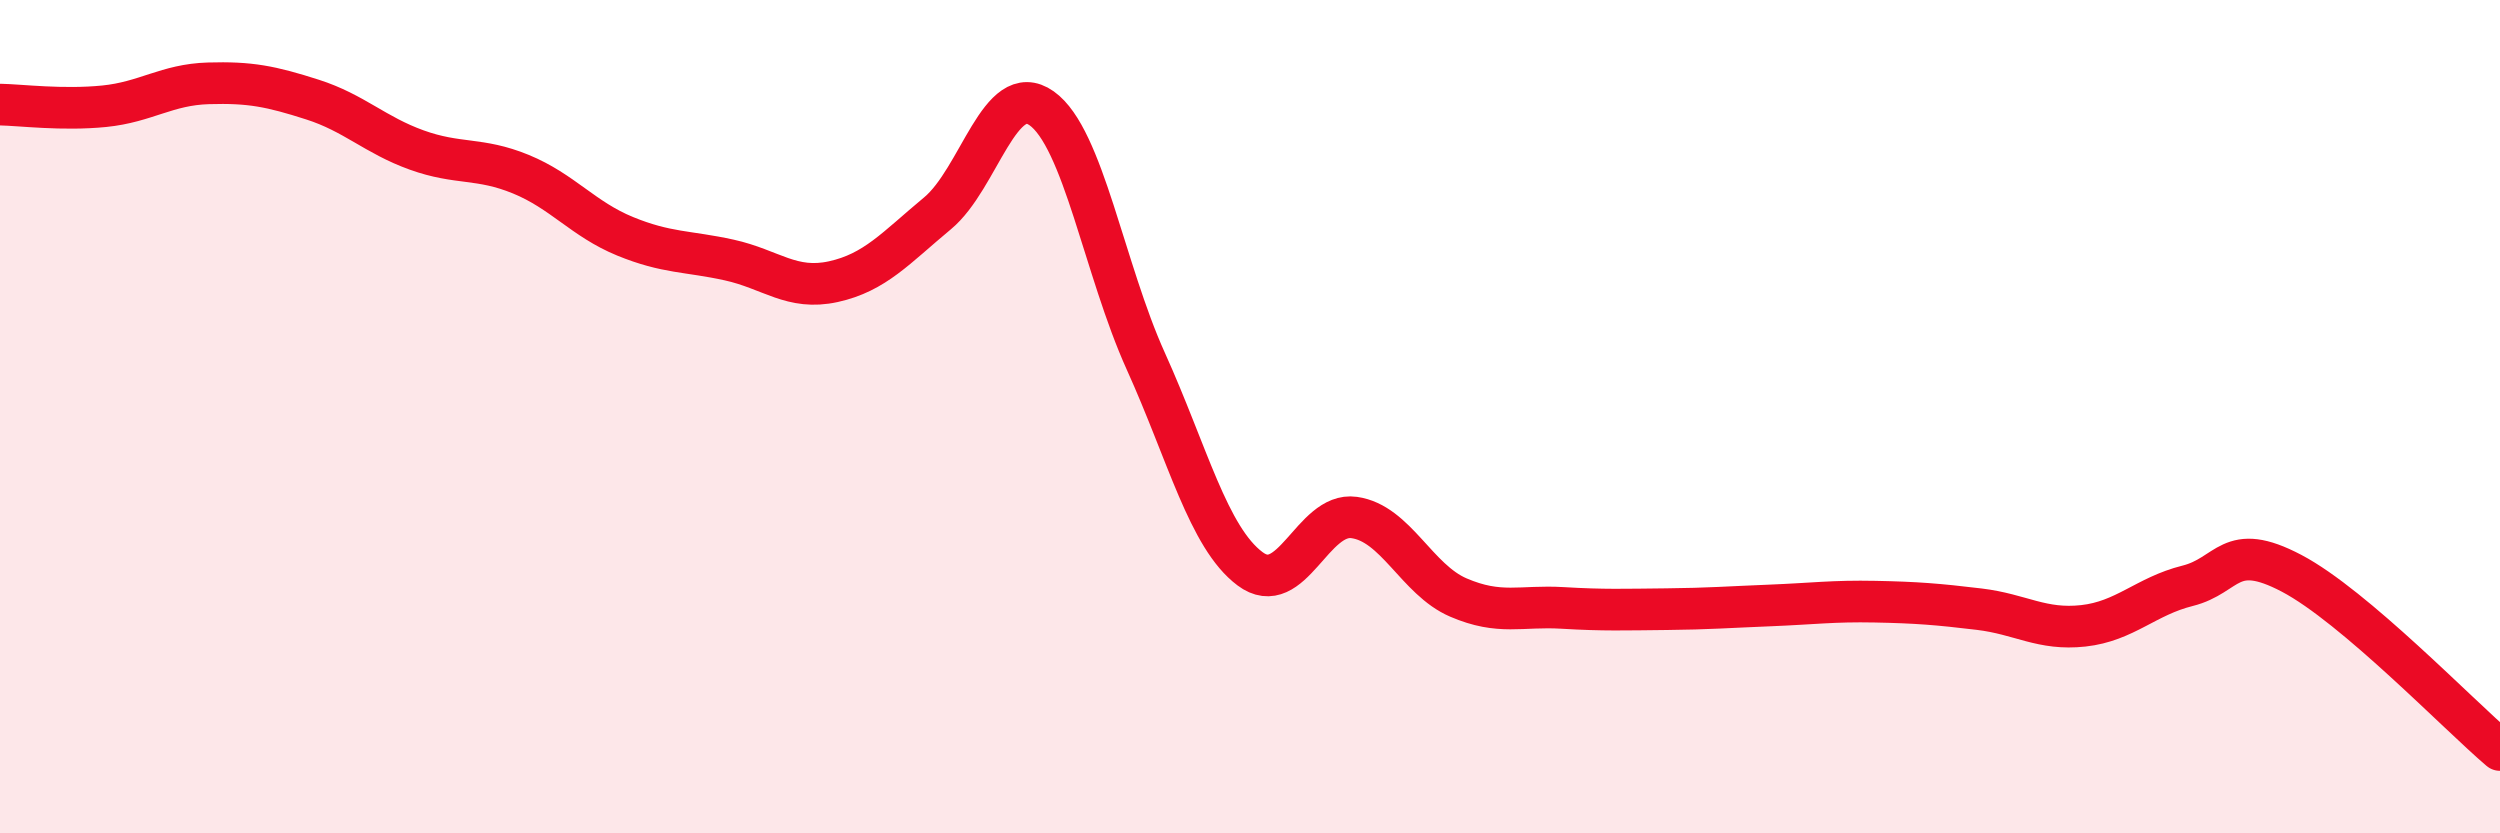 
    <svg width="60" height="20" viewBox="0 0 60 20" xmlns="http://www.w3.org/2000/svg">
      <path
        d="M 0,2.51 C 0.5,2.52 1.5,2.65 2.5,2.55 C 3.5,2.45 4,2.03 5,2 C 6,1.97 6.5,2.07 7.5,2.39 C 8.5,2.71 9,3.24 10,3.6 C 11,3.96 11.5,3.77 12.5,4.18 C 13.5,4.59 14,5.26 15,5.67 C 16,6.08 16.5,6.02 17.5,6.24 C 18.5,6.46 19,6.98 20,6.76 C 21,6.54 21.5,5.95 22.5,5.12 C 23.5,4.29 24,1.89 25,2.6 C 26,3.31 26.5,6.46 27.5,8.67 C 28.5,10.88 29,12.9 30,13.65 C 31,14.4 31.5,12.28 32.5,12.42 C 33.5,12.56 34,13.91 35,14.34 C 36,14.77 36.5,14.53 37.5,14.59 C 38.5,14.65 39,14.63 40,14.62 C 41,14.61 41.5,14.57 42.5,14.53 C 43.5,14.49 44,14.42 45,14.44 C 46,14.46 46.5,14.5 47.5,14.62 C 48.5,14.74 49,15.13 50,15.02 C 51,14.91 51.5,14.31 52.5,14.06 C 53.5,13.81 53.5,12.97 55,13.76 C 56.5,14.55 59,17.15 60,18L60 20L0 20Z"
        fill="#EB0A25"
        opacity="0.1"
        stroke-linecap="round"
        stroke-linejoin="round"
      />
      <path
        d="M 0,2.51 C 0.5,2.52 1.5,2.65 2.5,2.55 C 3.5,2.45 4,2.03 5,2 C 6,1.97 6.5,2.07 7.5,2.39 C 8.5,2.71 9,3.24 10,3.6 C 11,3.96 11.5,3.77 12.5,4.18 C 13.5,4.59 14,5.26 15,5.67 C 16,6.08 16.5,6.02 17.5,6.24 C 18.5,6.46 19,6.98 20,6.76 C 21,6.54 21.5,5.95 22.5,5.12 C 23.5,4.29 24,1.89 25,2.6 C 26,3.31 26.5,6.46 27.5,8.67 C 28.5,10.88 29,12.9 30,13.65 C 31,14.4 31.5,12.28 32.5,12.42 C 33.5,12.56 34,13.91 35,14.34 C 36,14.77 36.5,14.53 37.5,14.59 C 38.5,14.65 39,14.63 40,14.62 C 41,14.61 41.5,14.57 42.5,14.53 C 43.5,14.49 44,14.42 45,14.44 C 46,14.46 46.5,14.5 47.5,14.62 C 48.5,14.74 49,15.13 50,15.02 C 51,14.91 51.5,14.31 52.5,14.06 C 53.5,13.81 53.5,12.97 55,13.76 C 56.5,14.55 59,17.15 60,18"
        stroke="#EB0A25"
        stroke-width="1"
        fill="none"
        stroke-linecap="round"
        stroke-linejoin="round"
      />
    </svg>
  